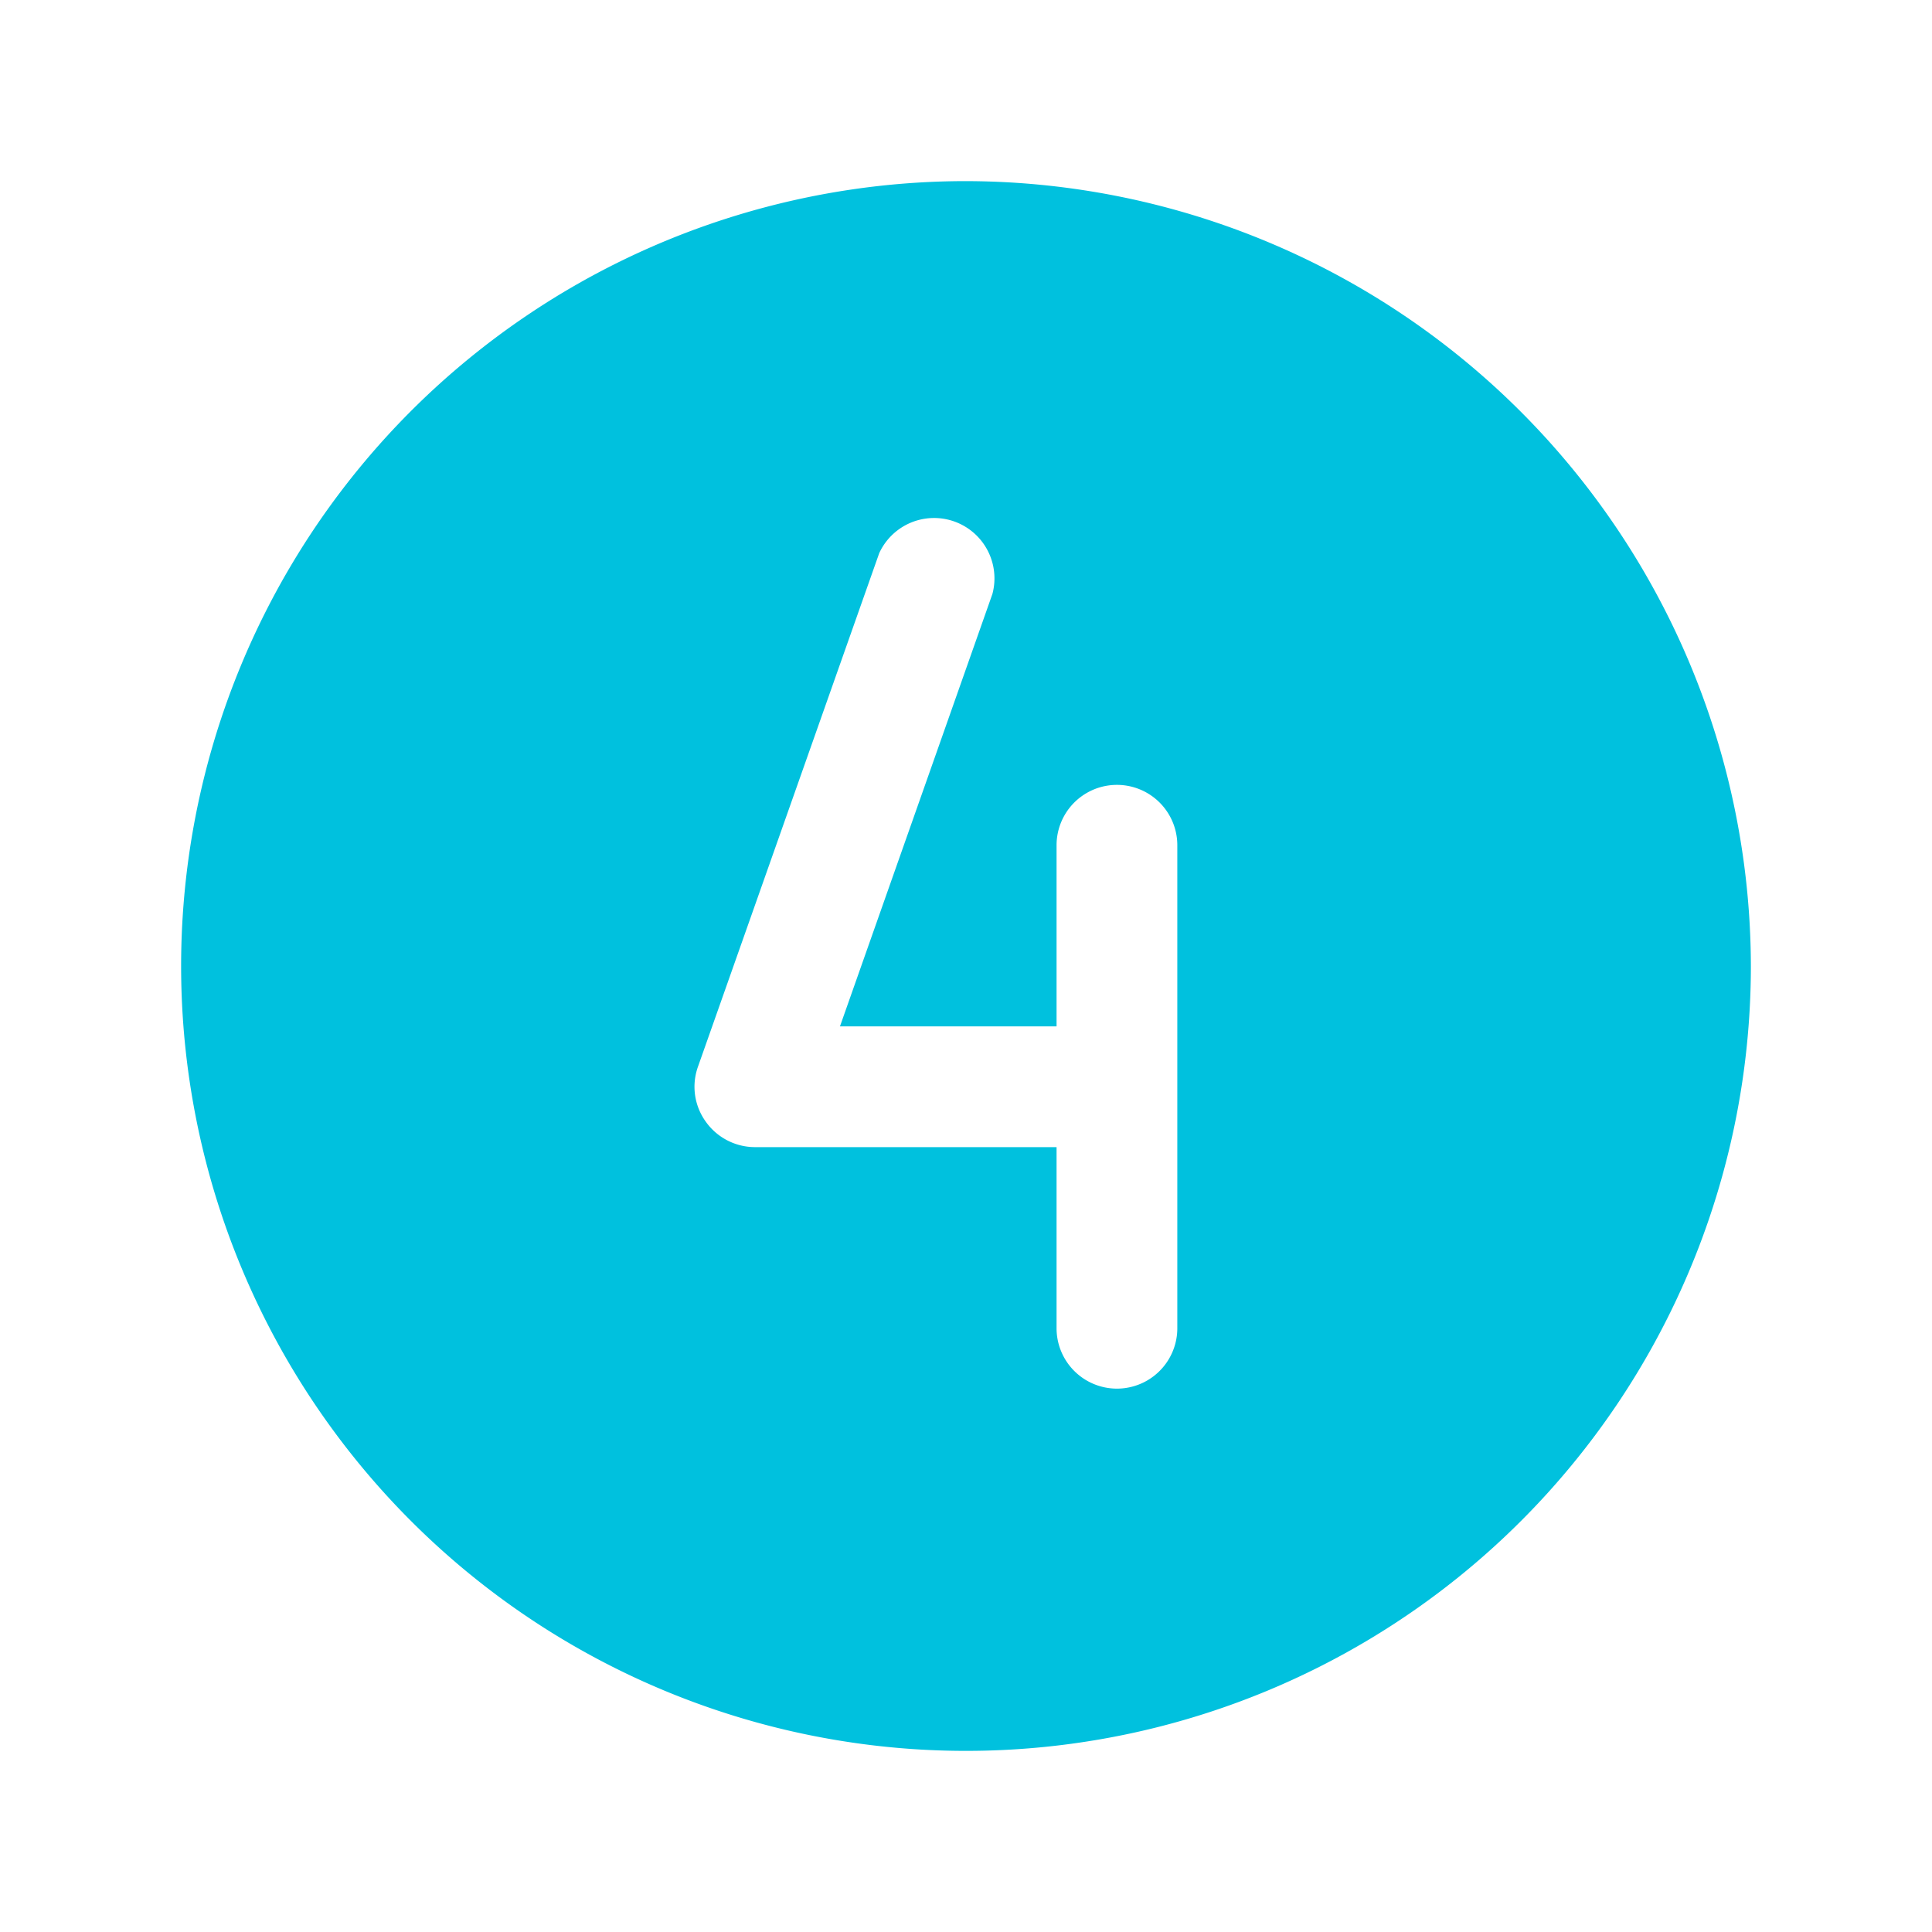 <svg viewBox="0 0 256 256" xmlns="http://www.w3.org/2000/svg"><rect fill="none" height="256" width="256"></rect><path d="M128,24A104,104,0,1,0,232,128,104.2,104.2,0,0,0,128,24Zm28,152a8,8,0,0,1-16,0V152H100a8,8,0,0,1-6.5-3.4,7.9,7.9,0,0,1-1-7.3l24-68a8,8,0,0,1,15,5.4L111.3,136H140V112a8,8,0,0,1,16,0Z" fill="#00c1de" opacity="1" original-fill="#000000"></path></svg>